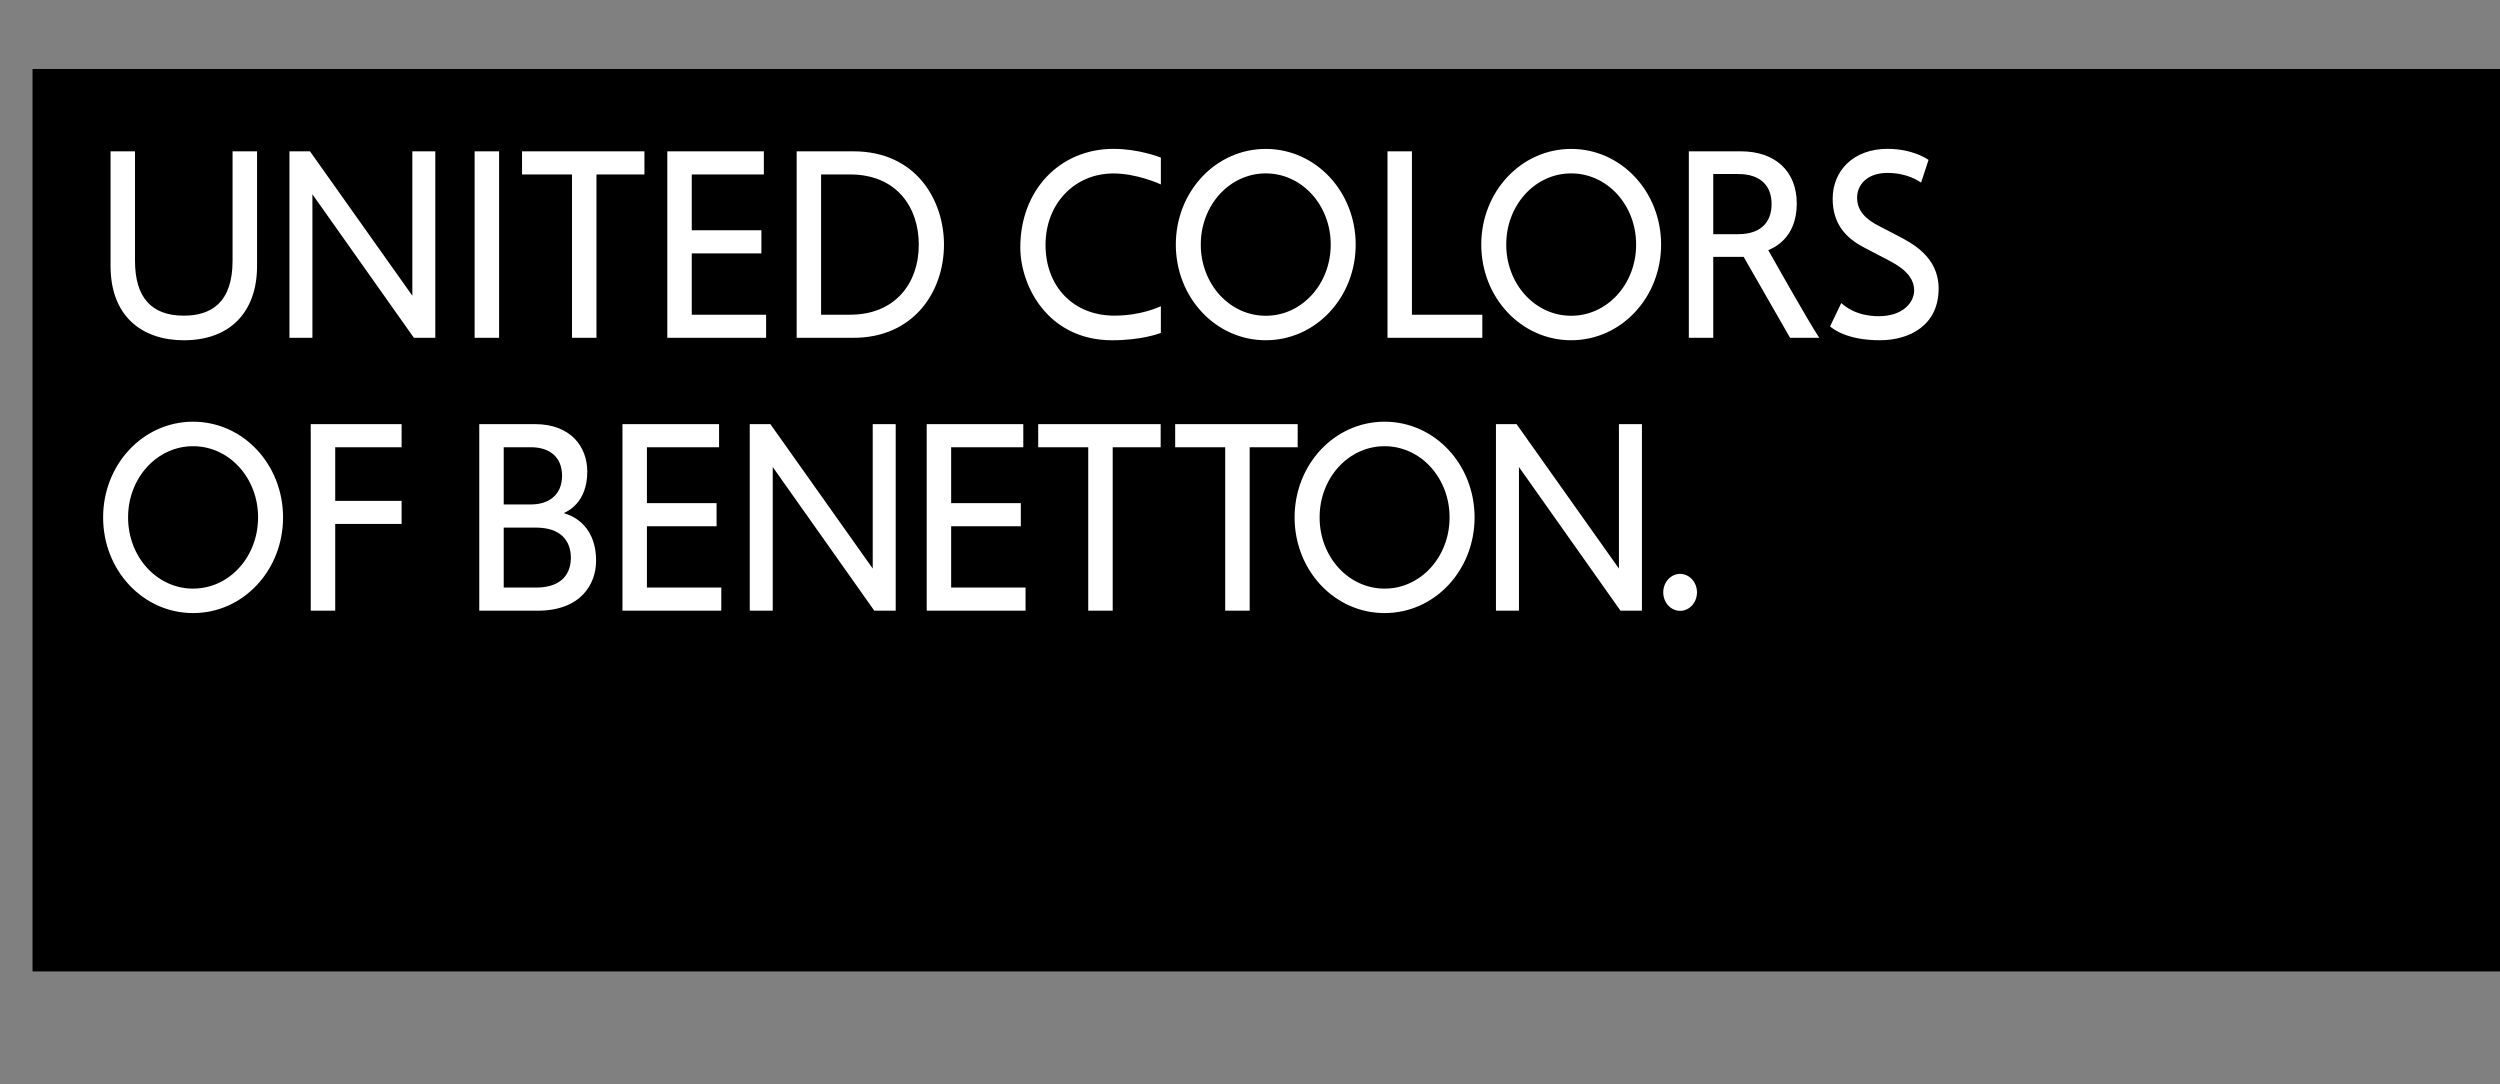 <svg width="113" height="49" viewBox="0 0 113 49" fill="none" xmlns="http://www.w3.org/2000/svg">
<rect x="0" y="0" width="113" height="49" fill="#808080" stroke="none"/>
<g clip-path="url(#clip0)">
<path fill-rule="evenodd" clip-rule="evenodd" d="M1.47 43.909H113.141V3.118H1.47V43.909Z" fill="black"/>
<path fill-rule="evenodd" clip-rule="evenodd" d="M11.619 6.841H10.512V11.785C10.512 13.686 9.535 14.268 8.308 14.268C6.822 14.268 6.102 13.418 6.102 11.785V6.841H4.997V12.02C4.997 14.317 6.44 15.38 8.308 15.38C10.412 15.38 11.619 14.092 11.619 12.02V6.841ZM19.676 6.841H18.638V13.366L14.012 6.841H13.083V15.269H14.121V8.782L18.709 15.269H19.676V6.841ZM21.453 15.269H22.559V6.84H21.453V15.269ZM29.128 6.841H23.596V7.885H25.855V15.269H26.96V7.885H29.128V6.841ZM34.526 6.841H30.162V15.269H34.628V14.225H31.268V11.454H34.415V10.409H31.268V7.885H34.526V6.841ZM37.113 14.224V7.885H38.421C40.519 7.885 41.529 9.362 41.529 11.055C41.529 12.835 40.433 14.225 38.421 14.225H37.113V14.224ZM38.578 6.84H36.009V15.269H38.578C41.276 15.269 42.668 13.209 42.668 11.055C42.668 9.066 41.422 6.84 38.578 6.84ZM63.82 6.841H62.715V15.269H67.001V14.225H63.82V6.841ZM77.439 10.585V7.866H78.564C79.617 7.866 80.076 8.434 80.076 9.226C80.076 9.933 79.698 10.585 78.564 10.585H77.439ZM78.688 6.841H76.335V15.269H77.439V11.611H78.814L80.911 15.269H82.23C81.7 14.466 79.925 11.307 79.925 11.307C80.108 11.228 81.214 10.807 81.214 9.202C81.214 7.742 80.245 6.84 78.688 6.84V6.841ZM50.337 6.728C47.889 6.728 46.118 8.607 46.118 11.179C46.118 12.943 47.381 15.38 50.269 15.38C51.599 15.38 52.394 15.076 52.471 15.048V13.841C52.404 13.871 51.579 14.267 50.37 14.267C48.52 14.267 47.258 12.957 47.258 11.066C47.258 9.213 48.566 7.84 50.325 7.84C51.378 7.84 52.39 8.299 52.471 8.336V7.124C52.401 7.098 51.471 6.729 50.337 6.729V6.728ZM57.212 14.272C56.826 14.274 56.443 14.192 56.086 14.031C55.729 13.87 55.405 13.633 55.132 13.334C54.859 13.035 54.643 12.679 54.496 12.288C54.349 11.897 54.274 11.478 54.276 11.055C54.274 10.632 54.349 10.213 54.496 9.821C54.643 9.43 54.859 9.075 55.132 8.776C55.405 8.477 55.73 8.24 56.087 8.079C56.444 7.918 56.826 7.836 57.212 7.838C57.598 7.836 57.981 7.918 58.338 8.079C58.695 8.239 59.019 8.476 59.292 8.775C59.565 9.075 59.781 9.43 59.928 9.821C60.075 10.212 60.15 10.632 60.148 11.055C60.15 11.478 60.075 11.897 59.928 12.288C59.781 12.68 59.565 13.035 59.292 13.334C59.019 13.633 58.695 13.87 58.338 14.031C57.981 14.192 57.598 14.274 57.212 14.272ZM57.212 6.731C54.946 6.731 53.147 8.667 53.147 11.055C53.147 13.444 54.945 15.379 57.212 15.379C59.477 15.379 61.277 13.444 61.277 11.055C61.277 8.667 59.477 6.731 57.212 6.731ZM71.017 14.272C70.631 14.274 70.248 14.192 69.891 14.031C69.535 13.87 69.21 13.633 68.938 13.334C68.665 13.035 68.449 12.679 68.302 12.288C68.155 11.897 68.081 11.478 68.083 11.055C68.081 10.632 68.155 10.213 68.302 9.821C68.449 9.43 68.665 9.075 68.938 8.776C69.21 8.477 69.535 8.24 69.891 8.079C70.248 7.918 70.631 7.836 71.017 7.838C71.403 7.836 71.785 7.918 72.142 8.079C72.499 8.239 72.824 8.476 73.097 8.775C73.37 9.075 73.586 9.43 73.733 9.821C73.879 10.212 73.954 10.632 73.952 11.055C73.954 11.478 73.879 11.897 73.733 12.288C73.586 12.679 73.37 13.035 73.097 13.334C72.824 13.633 72.499 13.87 72.142 14.031C71.785 14.192 71.403 14.274 71.017 14.272ZM71.017 6.731C68.753 6.731 66.953 8.667 66.953 11.055C66.953 13.444 68.753 15.379 71.017 15.379C73.282 15.379 75.082 13.444 75.082 11.055C75.082 8.667 73.282 6.731 71.017 6.731H71.017ZM85.315 6.728C83.769 6.728 82.837 7.724 82.837 8.979C82.837 10.107 83.416 10.745 84.237 11.177C84.426 11.278 85.053 11.602 85.323 11.743C85.751 11.968 86.52 12.381 86.52 13.122C86.52 13.685 85.996 14.292 84.924 14.292C83.871 14.292 83.359 13.812 83.225 13.698L82.718 14.754C82.808 14.827 83.431 15.379 84.968 15.379C86.345 15.379 87.626 14.682 87.626 13.043C87.626 11.614 86.442 10.997 85.739 10.635L84.897 10.197C84.382 9.928 83.941 9.566 83.941 8.933C83.941 8.354 84.391 7.816 85.317 7.816C86.199 7.816 86.724 8.18 86.834 8.254L87.169 7.228C87.128 7.198 86.466 6.728 85.315 6.728ZM18.153 19.17H14.045V27.603H15.152V23.682H18.153V22.638H15.152V20.215H18.153V19.17ZM8.728 26.605C8.342 26.607 7.959 26.525 7.602 26.364C7.245 26.203 6.92 25.966 6.647 25.667C6.374 25.368 6.157 25.012 6.01 24.621C5.863 24.229 5.789 23.81 5.79 23.387C5.789 22.963 5.863 22.544 6.01 22.153C6.157 21.762 6.374 21.406 6.647 21.107C6.92 20.808 7.244 20.571 7.601 20.41C7.959 20.249 8.341 20.167 8.727 20.169C9.114 20.167 9.496 20.249 9.853 20.41C10.21 20.571 10.535 20.808 10.808 21.107C11.081 21.406 11.298 21.762 11.445 22.153C11.592 22.544 11.667 22.963 11.665 23.387C11.665 25.165 10.37 26.605 8.727 26.605H8.728ZM8.727 19.061C6.461 19.061 4.661 20.997 4.661 23.387C4.661 25.776 6.461 27.711 8.727 27.711C10.995 27.711 12.794 25.776 12.794 23.387C12.794 20.997 10.995 19.061 8.727 19.061ZM40.486 19.17H39.447V25.699L34.821 19.17H33.889V27.603H34.928V21.11L39.519 27.603H40.486V19.17ZM74.215 19.17H73.176V25.699L68.548 19.17H67.617V27.603H68.657V21.11L73.246 27.603H74.215V19.17ZM52.462 19.17H46.927V20.215H49.188V27.603H50.294V20.215H52.462V19.17ZM58.655 19.17H53.118V20.215H55.379V27.603H56.485V20.215H58.655V19.17ZM32.502 19.17H28.135V27.603H32.603V26.558H29.241V23.786H32.389V22.741H29.241V20.215H32.502V19.17ZM46.253 19.17H41.887V27.603H46.355V26.558H42.992V23.786H46.141V22.741H42.992V20.215H46.253V19.17ZM62.583 26.605C62.197 26.607 61.815 26.525 61.458 26.364C61.1 26.203 60.776 25.966 60.503 25.666C60.23 25.367 60.014 25.012 59.867 24.62C59.72 24.229 59.645 23.81 59.647 23.387C59.645 22.963 59.72 22.544 59.867 22.153C60.014 21.762 60.23 21.406 60.503 21.107C60.776 20.808 61.101 20.571 61.458 20.41C61.815 20.249 62.197 20.167 62.583 20.169C62.969 20.167 63.352 20.249 63.709 20.41C64.066 20.571 64.391 20.808 64.664 21.107C64.937 21.406 65.153 21.762 65.3 22.153C65.447 22.544 65.522 22.963 65.52 23.387C65.522 23.81 65.447 24.229 65.3 24.62C65.153 25.012 64.937 25.367 64.664 25.667C64.391 25.966 64.066 26.203 63.709 26.364C63.352 26.525 62.969 26.607 62.583 26.605ZM62.583 19.061C60.316 19.061 58.516 20.997 58.516 23.387C58.516 25.776 60.316 27.711 62.583 27.711C64.852 27.711 66.651 25.776 66.651 23.387C66.651 20.997 64.852 19.061 62.583 19.061ZM22.768 26.558V23.848H24.225C25.348 23.848 25.803 24.445 25.803 25.213C25.803 25.842 25.476 26.558 24.225 26.558H22.768V26.558ZM22.768 22.801V20.215H23.994C24.862 20.215 25.405 20.678 25.405 21.498C25.405 22.363 24.819 22.801 23.994 22.801H22.769H22.768ZM24.175 19.17H21.663V27.603H24.304C26.263 27.603 26.943 26.39 26.943 25.352C26.943 23.573 25.637 23.242 25.506 23.204V23.179C25.599 23.134 26.545 22.755 26.545 21.32C26.545 20.182 25.788 19.17 24.175 19.17ZM75.941 25.939C75.74 25.939 75.545 26.027 75.402 26.184C75.259 26.34 75.179 26.553 75.179 26.774C75.179 26.996 75.259 27.208 75.401 27.365C75.545 27.522 75.739 27.61 75.941 27.61C76.041 27.61 76.14 27.589 76.232 27.547C76.325 27.505 76.409 27.443 76.48 27.366C76.55 27.288 76.607 27.196 76.645 27.095C76.683 26.993 76.704 26.885 76.704 26.775C76.704 26.665 76.683 26.557 76.646 26.455C76.607 26.354 76.551 26.262 76.48 26.184C76.41 26.107 76.325 26.045 76.233 26.003C76.141 25.961 76.041 25.939 75.941 25.939Z" fill="white"/>
</g>
<defs>
<clipPath id="clip0">
<rect width="113" height="49" fill="white"/>
</clipPath>
</defs>
</svg>
